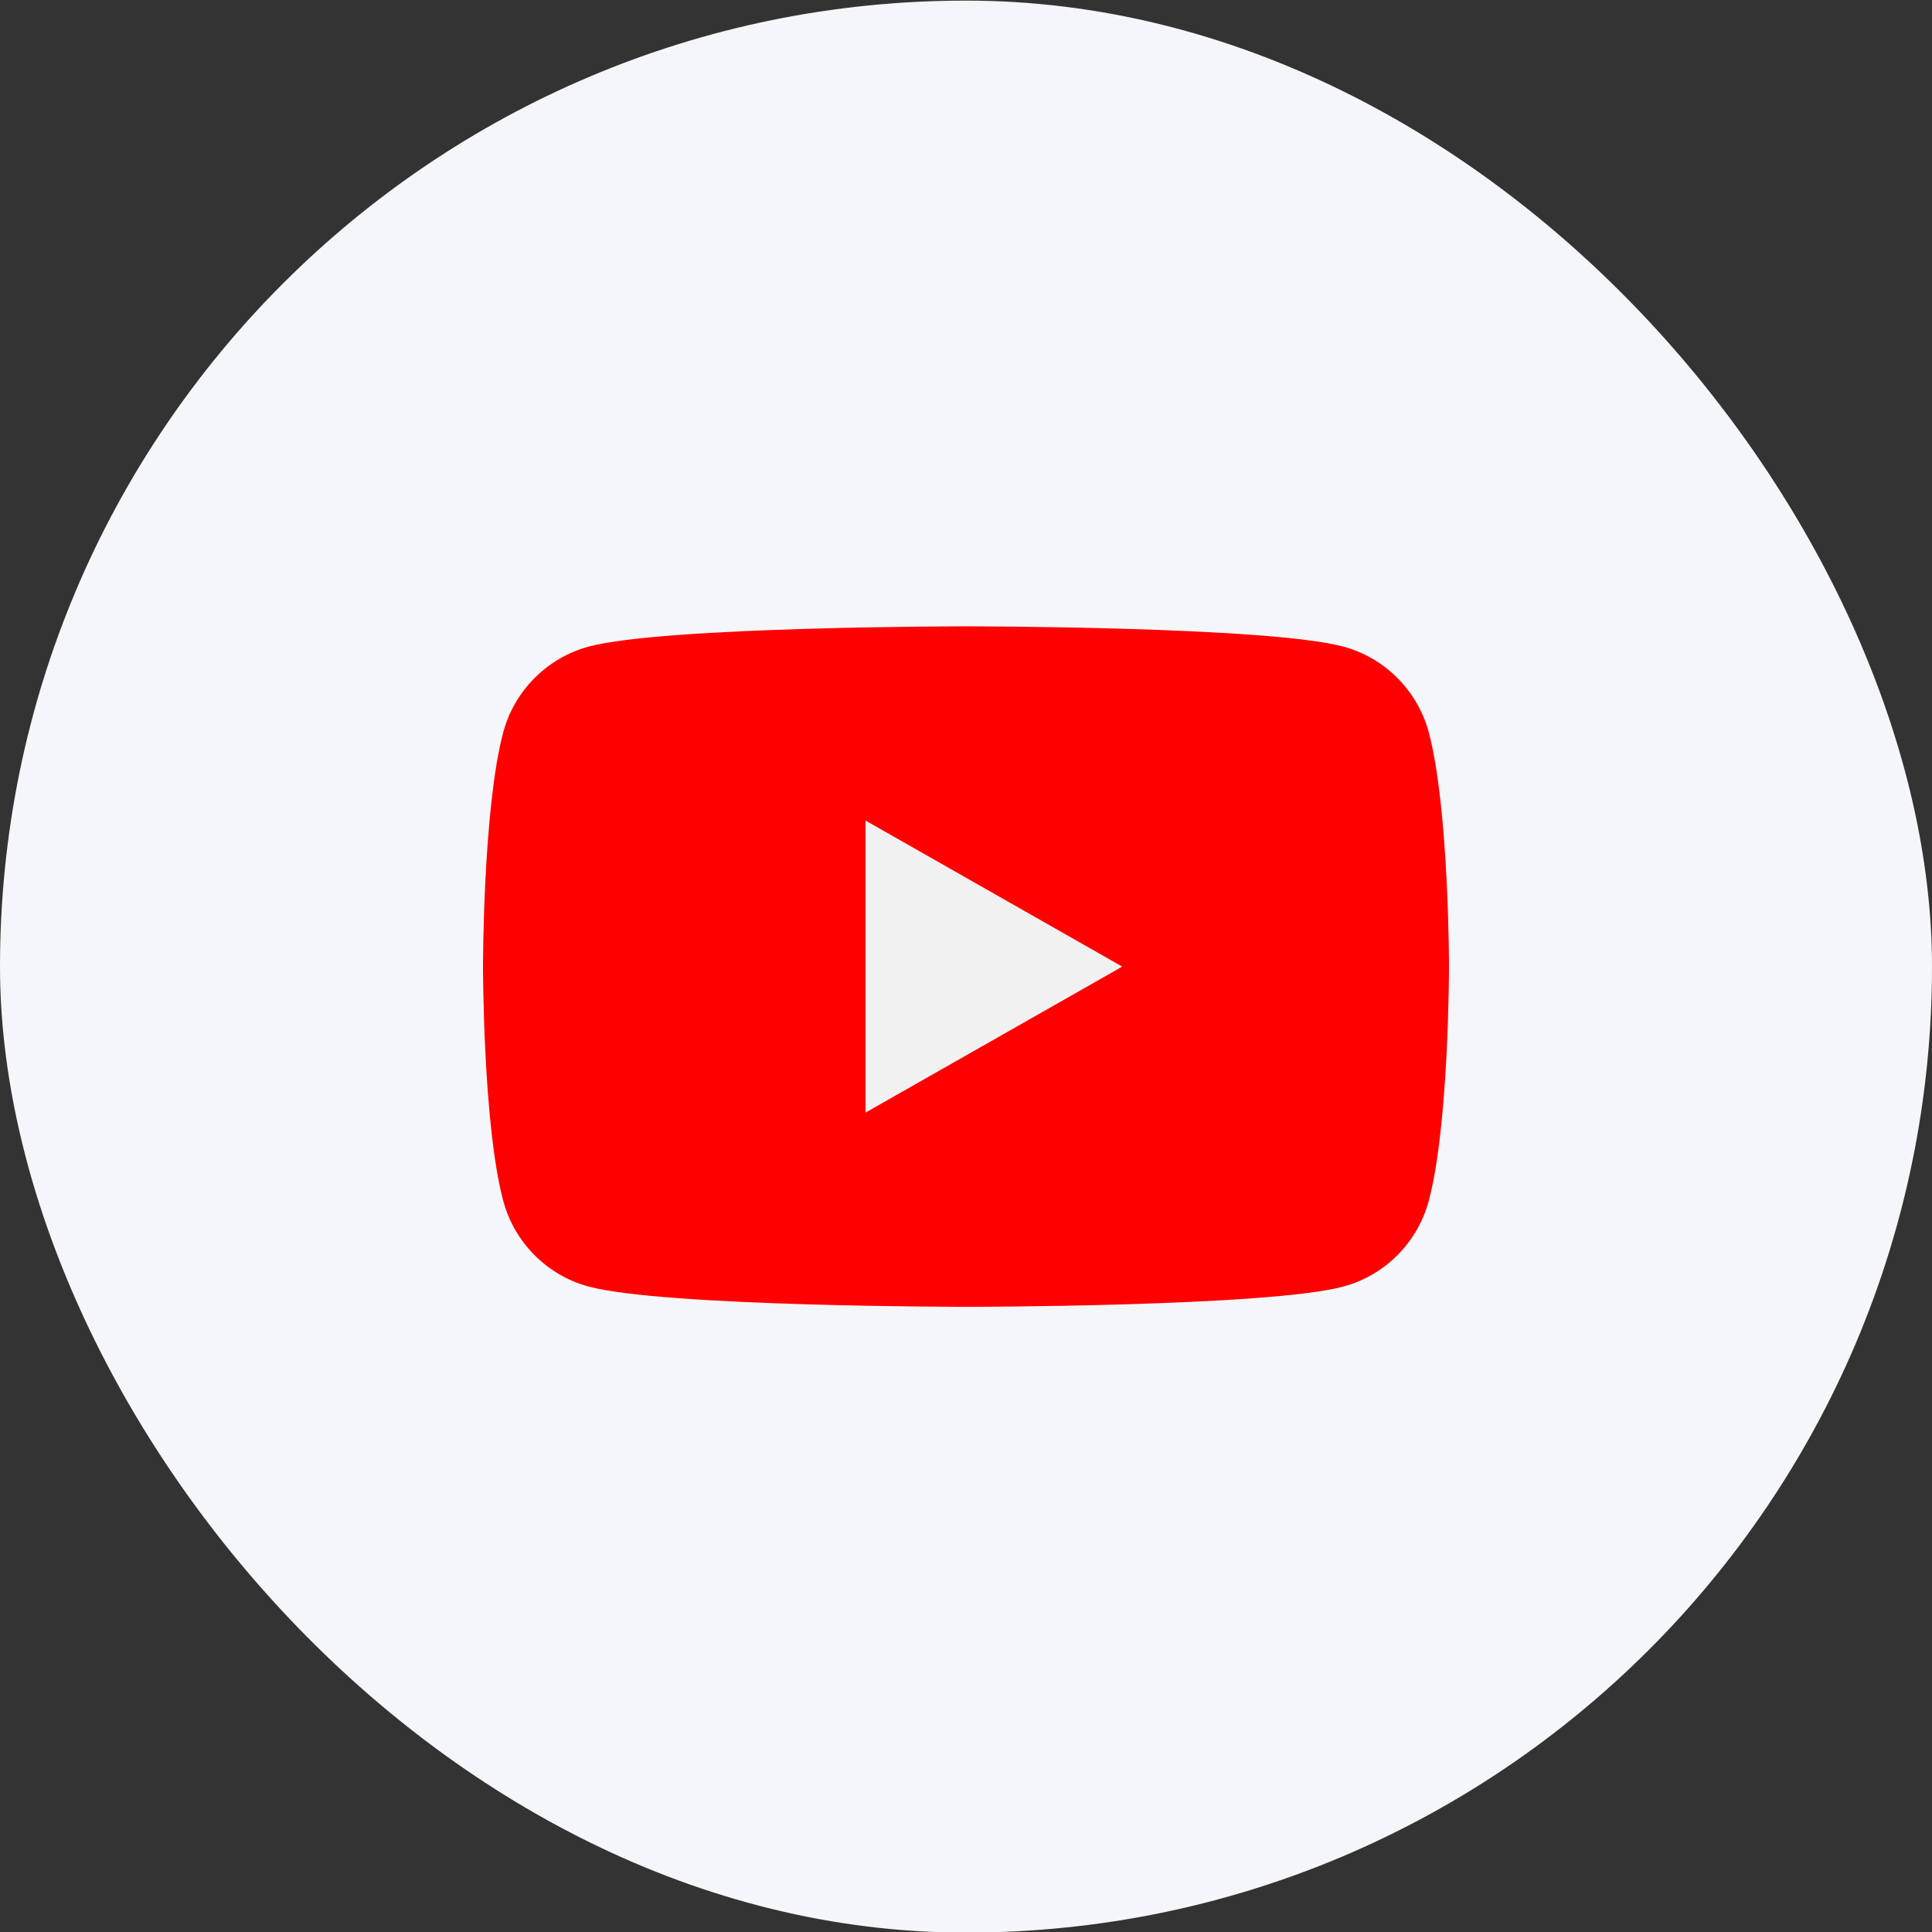 <svg width="32" height="32" viewBox="0 0 32 32" fill="none" xmlns="http://www.w3.org/2000/svg">
<rect x="0" y="0" width="32" height="32" fill="#333333" stroke="none"/>
<rect y="0.01" width="32" height="32" rx="16" fill="#F5F6FA"/>
<g clip-path="url(#clip0_605_1357)">
<path d="M23.666 12.134C23.481 11.441 22.939 10.896 22.251 10.71C21.003 10.374 16 10.374 16 10.374C16 10.374 10.997 10.374 9.749 10.71C9.061 10.896 8.518 11.441 8.334 12.134C8 13.39 8 16.01 8 16.01C8 16.01 8 18.63 8.334 19.885C8.518 20.578 9.06 21.124 9.749 21.309C10.997 21.645 16 21.645 16 21.645C16 21.645 21.003 21.645 22.251 21.309C22.94 21.123 23.482 20.578 23.666 19.885C24 18.63 24 16.01 24 16.01C24 16.01 24 13.39 23.666 12.134Z" fill="#FF0000"/>
<path d="M14.336 13.591V18.428L18.588 16.01L14.336 13.591Z" fill="#F1F1F1"/>
</g>
<defs>
<clipPath id="clip0_605_1357">
<rect width="16" height="16" fill="white" transform="translate(8 8.01)"/>
</clipPath>
</defs>
</svg>